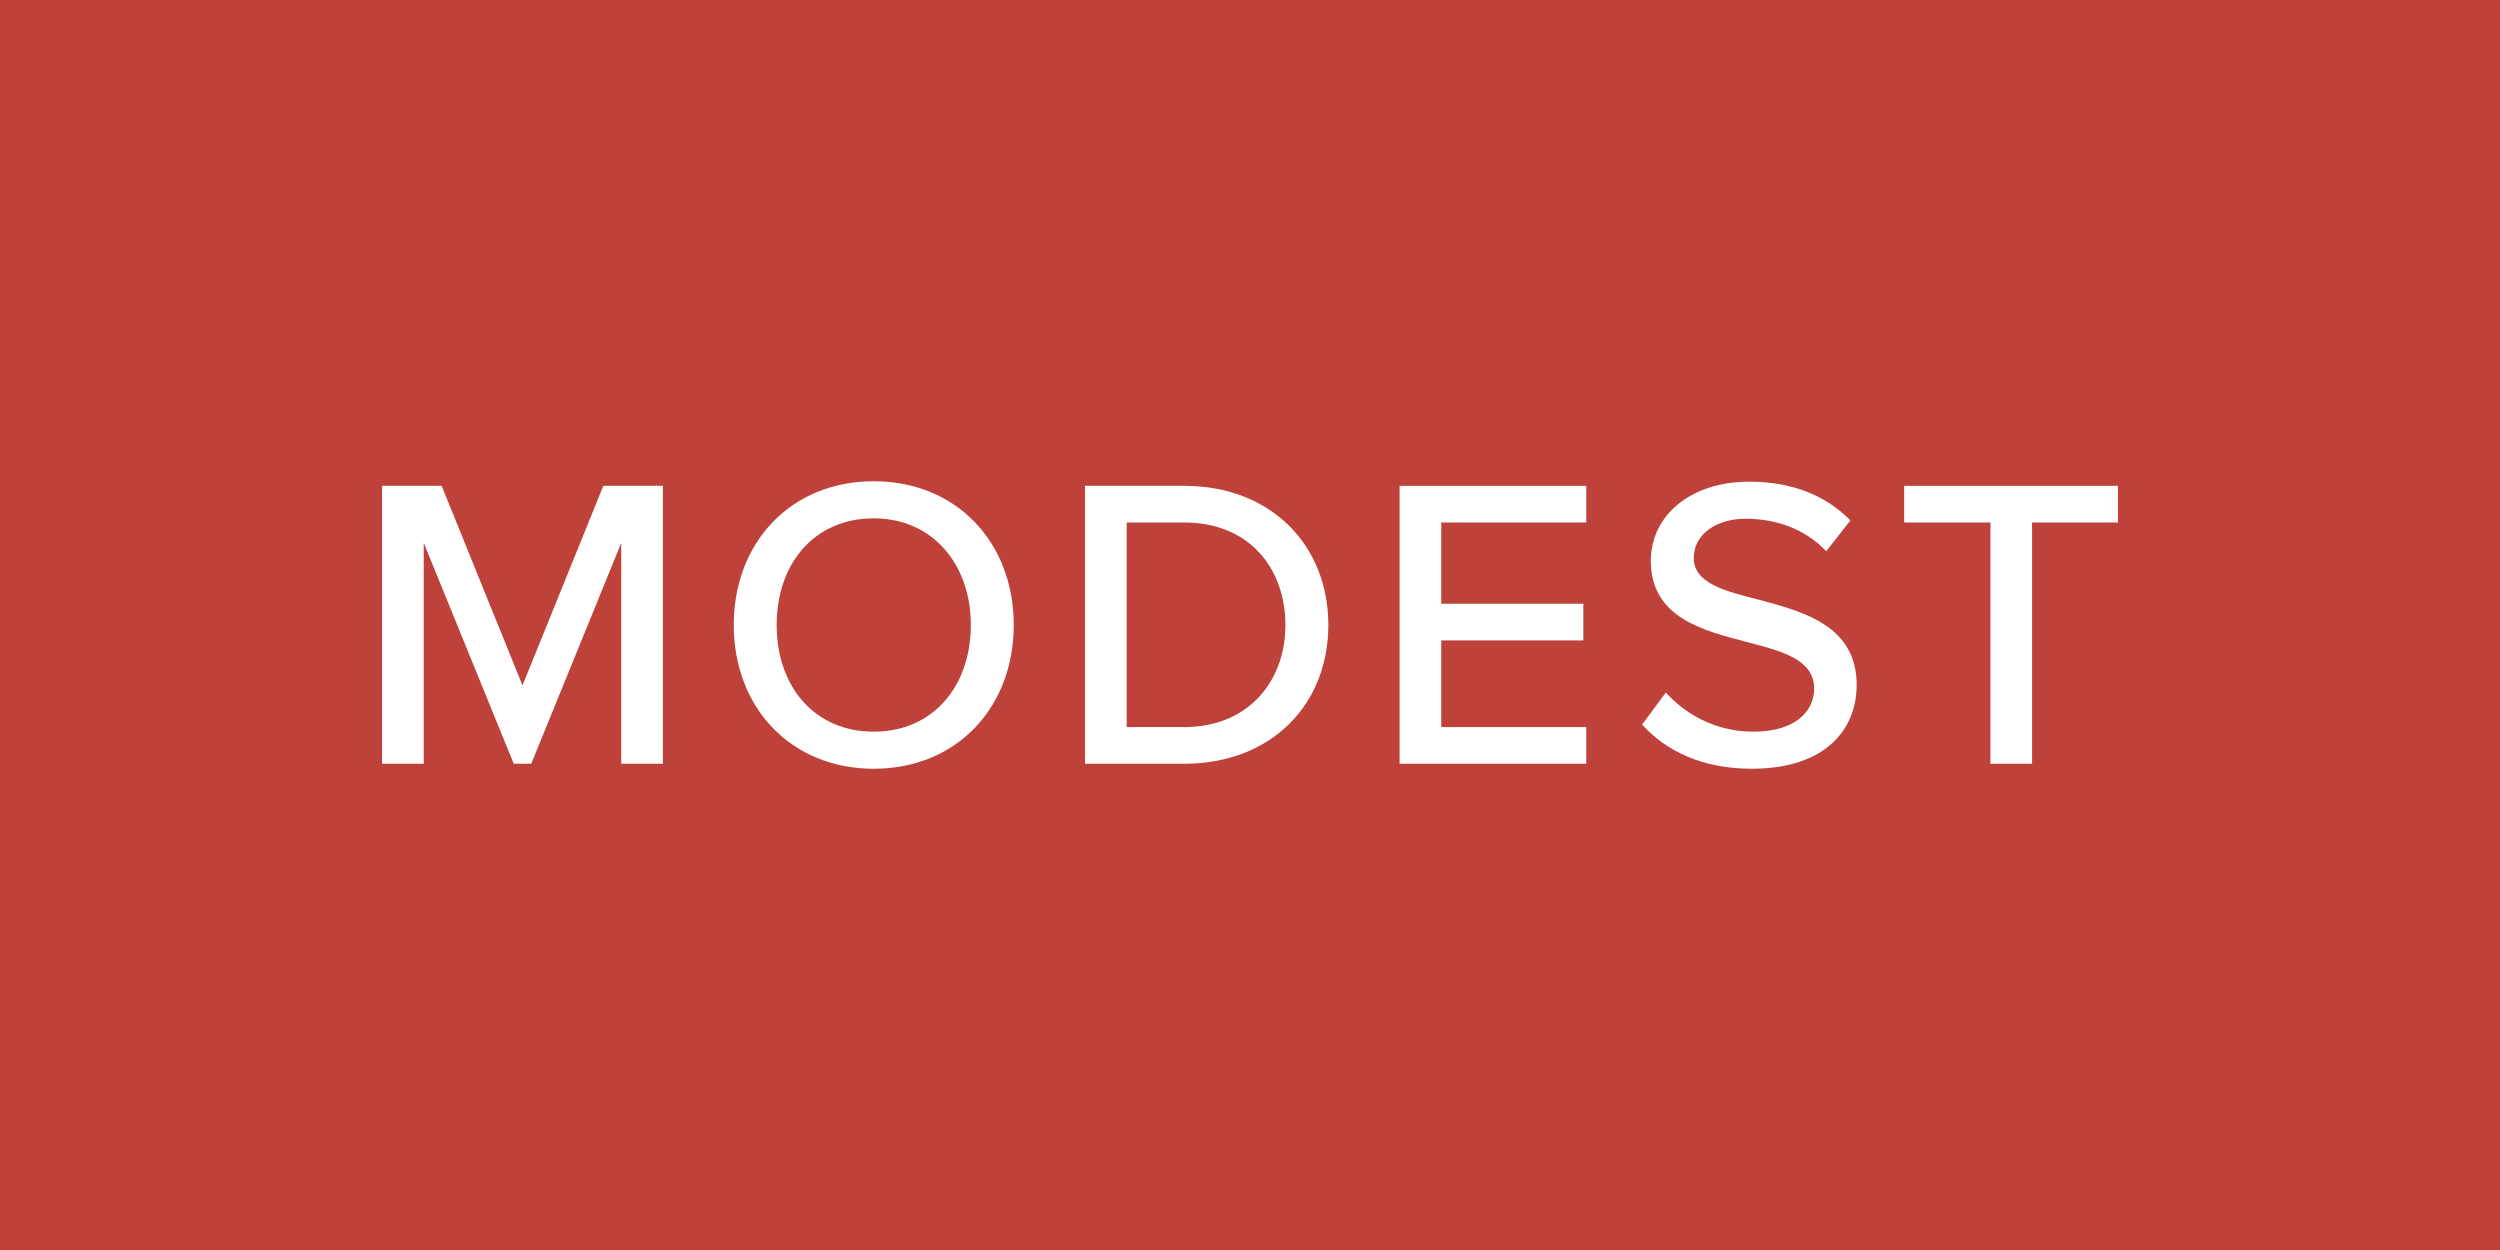 <?xml version="1.0" encoding="UTF-8"?>
<svg id="Layer_1" data-name="Layer 1" xmlns="http://www.w3.org/2000/svg" viewBox="0 0 60 30">
  <defs>
    <style>
      .cls-1 {
        fill: #fff;
      }

      .cls-2 {
        fill: #be413a;
      }
    </style>
  </defs>
  <rect class="cls-2" width="60" height="30"/>
  <g>
    <path class="cls-1" d="M14.91,18.33v-5.3l-2.16,5.3h-.42l-2.16-5.3v5.3h-1v-6.67h1.43l1.94,4.79,1.94-4.79h1.43v6.67h-1Z"/>
    <path class="cls-1" d="M20.97,11.55c1.99,0,3.36,1.47,3.36,3.45s-1.37,3.45-3.36,3.45-3.36-1.47-3.36-3.45,1.37-3.45,3.36-3.45ZM20.97,12.44c-1.43,0-2.33,1.09-2.33,2.56s.9,2.56,2.33,2.56,2.33-1.1,2.33-2.56-.92-2.56-2.33-2.56Z"/>
    <path class="cls-1" d="M26.04,18.33v-6.67h2.38c2.08,0,3.46,1.42,3.46,3.34s-1.38,3.33-3.46,3.33h-2.38ZM27.04,17.45h1.38c1.54,0,2.43-1.1,2.43-2.45s-.86-2.46-2.43-2.46h-1.38v4.91Z"/>
    <path class="cls-1" d="M33.59,18.33v-6.67h4.48v.88h-3.48v1.95h3.41v.88h-3.41v2.08h3.48v.88h-4.48Z"/>
    <path class="cls-1" d="M39.98,16.62c.45.5,1.17.94,2.1.94,1.08,0,1.46-.55,1.46-1.03,0-.7-.76-.9-1.61-1.12-1.07-.28-2.31-.59-2.31-1.95,0-1.1.97-1.9,2.36-1.9,1.03,0,1.84.33,2.43.93l-.58.74c-.51-.54-1.21-.78-1.93-.78s-1.25.38-1.25.94c0,.6.72.79,1.55,1,1.09.29,2.36.63,2.36,2.05,0,1.04-.72,2.01-2.52,2.01-1.19,0-2.06-.43-2.63-1.06l.57-.77Z"/>
    <path class="cls-1" d="M47.77,18.33v-5.79h-2.07v-.88h5.13v.88h-2.06v5.79h-1Z"/>
  </g>
</svg>